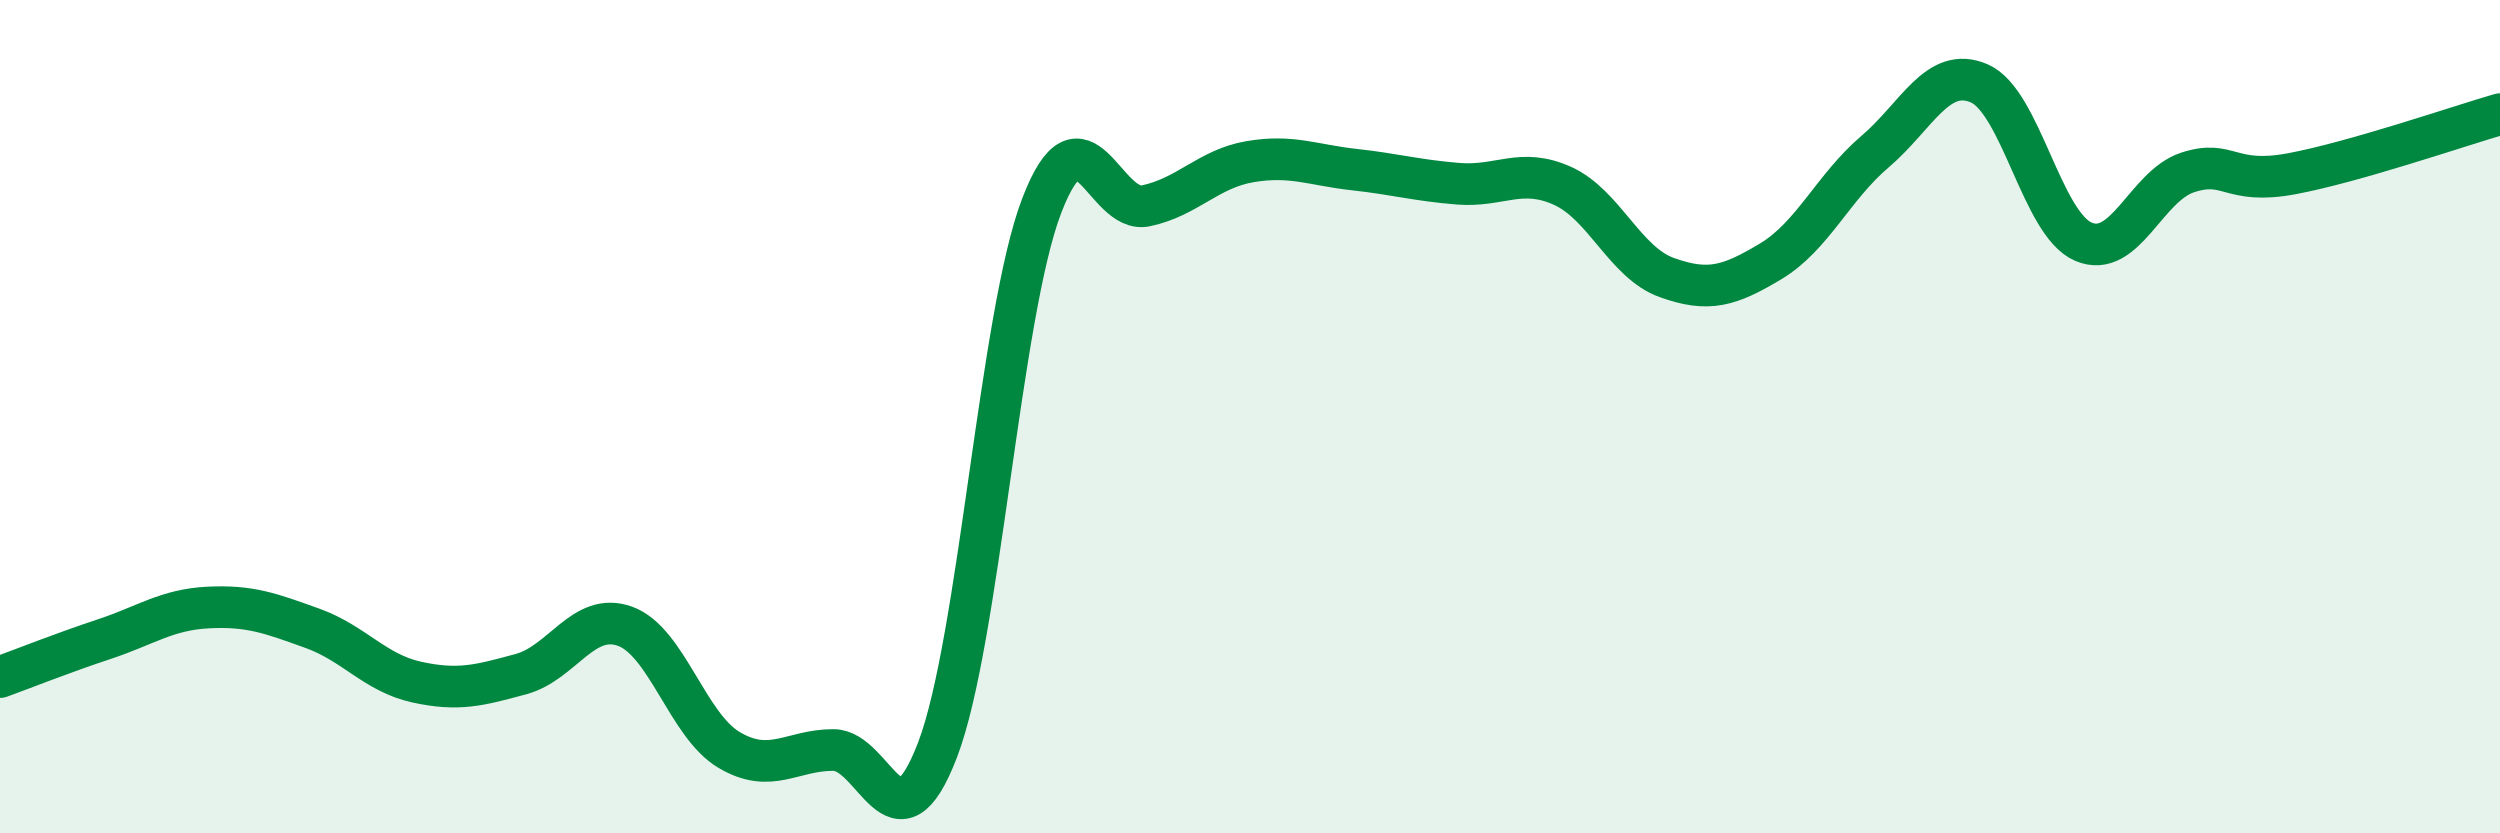 
    <svg width="60" height="20" viewBox="0 0 60 20" xmlns="http://www.w3.org/2000/svg">
      <path
        d="M 0,16.25 C 0.5,16.07 1.5,15.67 2.5,15.34 C 3.5,15.01 4,14.63 5,14.58 C 6,14.53 6.5,14.72 7.5,15.08 C 8.5,15.44 9,16.15 10,16.37 C 11,16.59 11.5,16.45 12.5,16.18 C 13.5,15.91 14,14.67 15,15.03 C 16,15.39 16.5,17.41 17.5,18 C 18.5,18.59 19,18 20,18 C 21,18 21.5,20.61 22.5,18 C 23.5,15.39 24,7.55 25,4.94 C 26,2.33 26.5,5.15 27.5,4.94 C 28.5,4.73 29,4.05 30,3.88 C 31,3.71 31.5,3.96 32.5,4.07 C 33.5,4.18 34,4.33 35,4.41 C 36,4.49 36.5,4.01 37.5,4.46 C 38.5,4.91 39,6.3 40,6.66 C 41,7.02 41.5,6.87 42.5,6.27 C 43.5,5.67 44,4.49 45,3.64 C 46,2.79 46.5,1.57 47.5,2 C 48.5,2.43 49,5.37 50,5.8 C 51,6.23 51.5,4.47 52.5,4.14 C 53.5,3.81 53.5,4.45 55,4.17 C 56.5,3.89 59,3.03 60,2.74L60 20L0 20Z"
        fill="#008740"
        opacity="0.1"
        stroke-linecap="round"
        stroke-linejoin="round"
      />
      <path
        d="M 0,16.25 C 0.5,16.07 1.5,15.67 2.5,15.34 C 3.5,15.01 4,14.63 5,14.58 C 6,14.53 6.5,14.72 7.5,15.08 C 8.5,15.44 9,16.15 10,16.37 C 11,16.59 11.5,16.45 12.5,16.18 C 13.5,15.91 14,14.67 15,15.03 C 16,15.39 16.5,17.41 17.5,18 C 18.5,18.59 19,18 20,18 C 21,18 21.5,20.61 22.5,18 C 23.5,15.39 24,7.55 25,4.94 C 26,2.33 26.5,5.15 27.5,4.94 C 28.5,4.73 29,4.05 30,3.88 C 31,3.71 31.5,3.96 32.5,4.07 C 33.5,4.18 34,4.33 35,4.41 C 36,4.49 36.5,4.01 37.5,4.46 C 38.5,4.91 39,6.3 40,6.66 C 41,7.02 41.5,6.87 42.5,6.27 C 43.5,5.67 44,4.49 45,3.64 C 46,2.79 46.5,1.57 47.5,2 C 48.5,2.43 49,5.37 50,5.8 C 51,6.23 51.5,4.47 52.5,4.14 C 53.5,3.81 53.5,4.45 55,4.17 C 56.5,3.89 59,3.03 60,2.74"
        stroke="#008740"
        stroke-width="1"
        fill="none"
        stroke-linecap="round"
        stroke-linejoin="round"
      />
    </svg>
  
